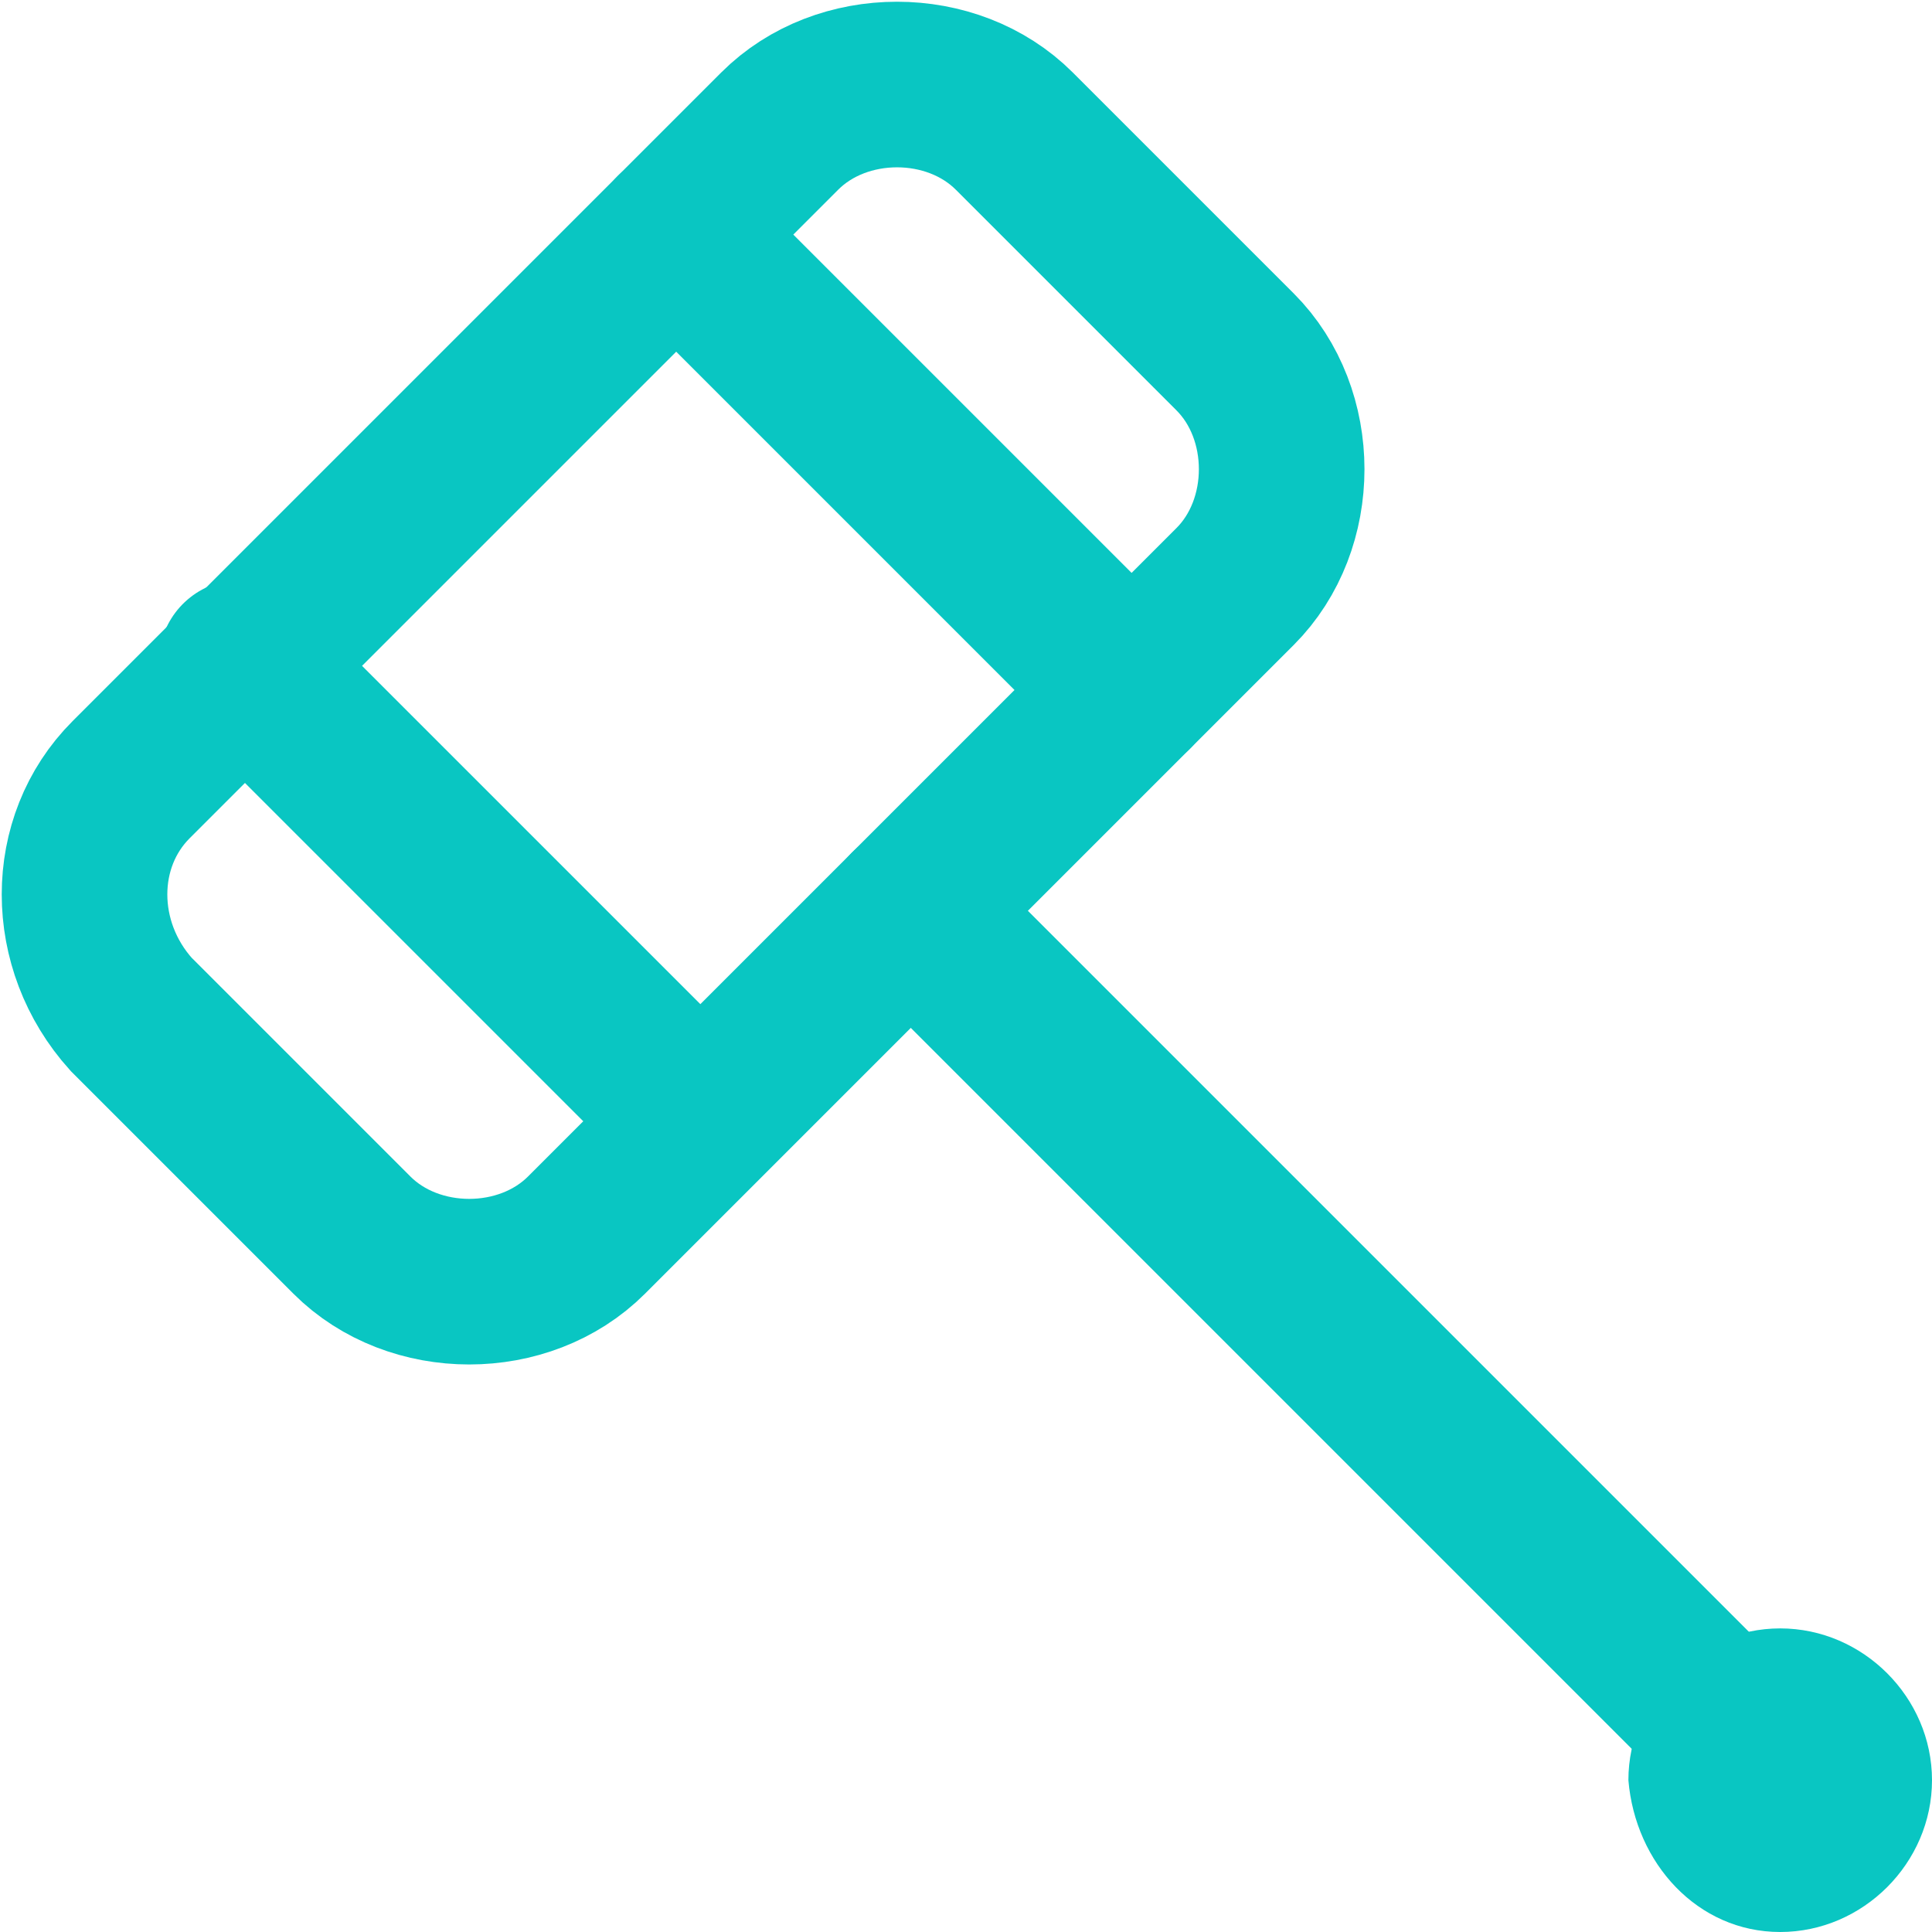 <svg version="1.1" id="Layer_1" xmlns="http://www.w3.org/2000/svg" xmlns:xlink="http://www.w3.org/1999/xlink" x="0" y="0" viewBox="0 0 28 28" xml:space="preserve">
    <style>
        .st1{clip-path:url(#SVGID_2_);fill:none;stroke:#09c6c2;stroke-width:2.4;stroke-linecap:round;stroke-miterlimit:2.613}
    </style>
    <defs>
        <path id="SVGID_1_" d="M0 0h28v28H0z"/>
    </defs>
    <clipPath id="SVGID_2_">
        <use xlink:href="#SVGID_1_" overflow="visible"/>
    </clipPath>
    <path d="M1.9 11.3l9.4-9.4c.9-.9 2.5-.9 3.4 0l3.2 3.2c.9.9.9 2.5 0 3.4l-9.4 9.4c-.9.9-2.5.9-3.4 0l-3.2-3.2c-.9-1-.9-2.5 0-3.4z" clip-path="url(#SVGID_2_)" fill="none" stroke="#09c6c2" stroke-width="2.4" stroke-miterlimit="2.613"/>
    <path class="st1" d="M13.2 13.2l12.6 12.6M3.5 9.6l6.6 6.6M9.8 3.4l6.6 6.6"/>
    <path d="M25.8 28c1.2 0 2.2-1 2.2-2.2 0-1.2-1-2.2-2.2-2.2-1.2 0-2.2 1-2.2 2.2.1 1.2 1 2.2 2.2 2.2" clip-path="url(#SVGID_2_)" fill-rule="evenodd" clip-rule="evenodd" fill="#09c6c2"/>
</svg>
